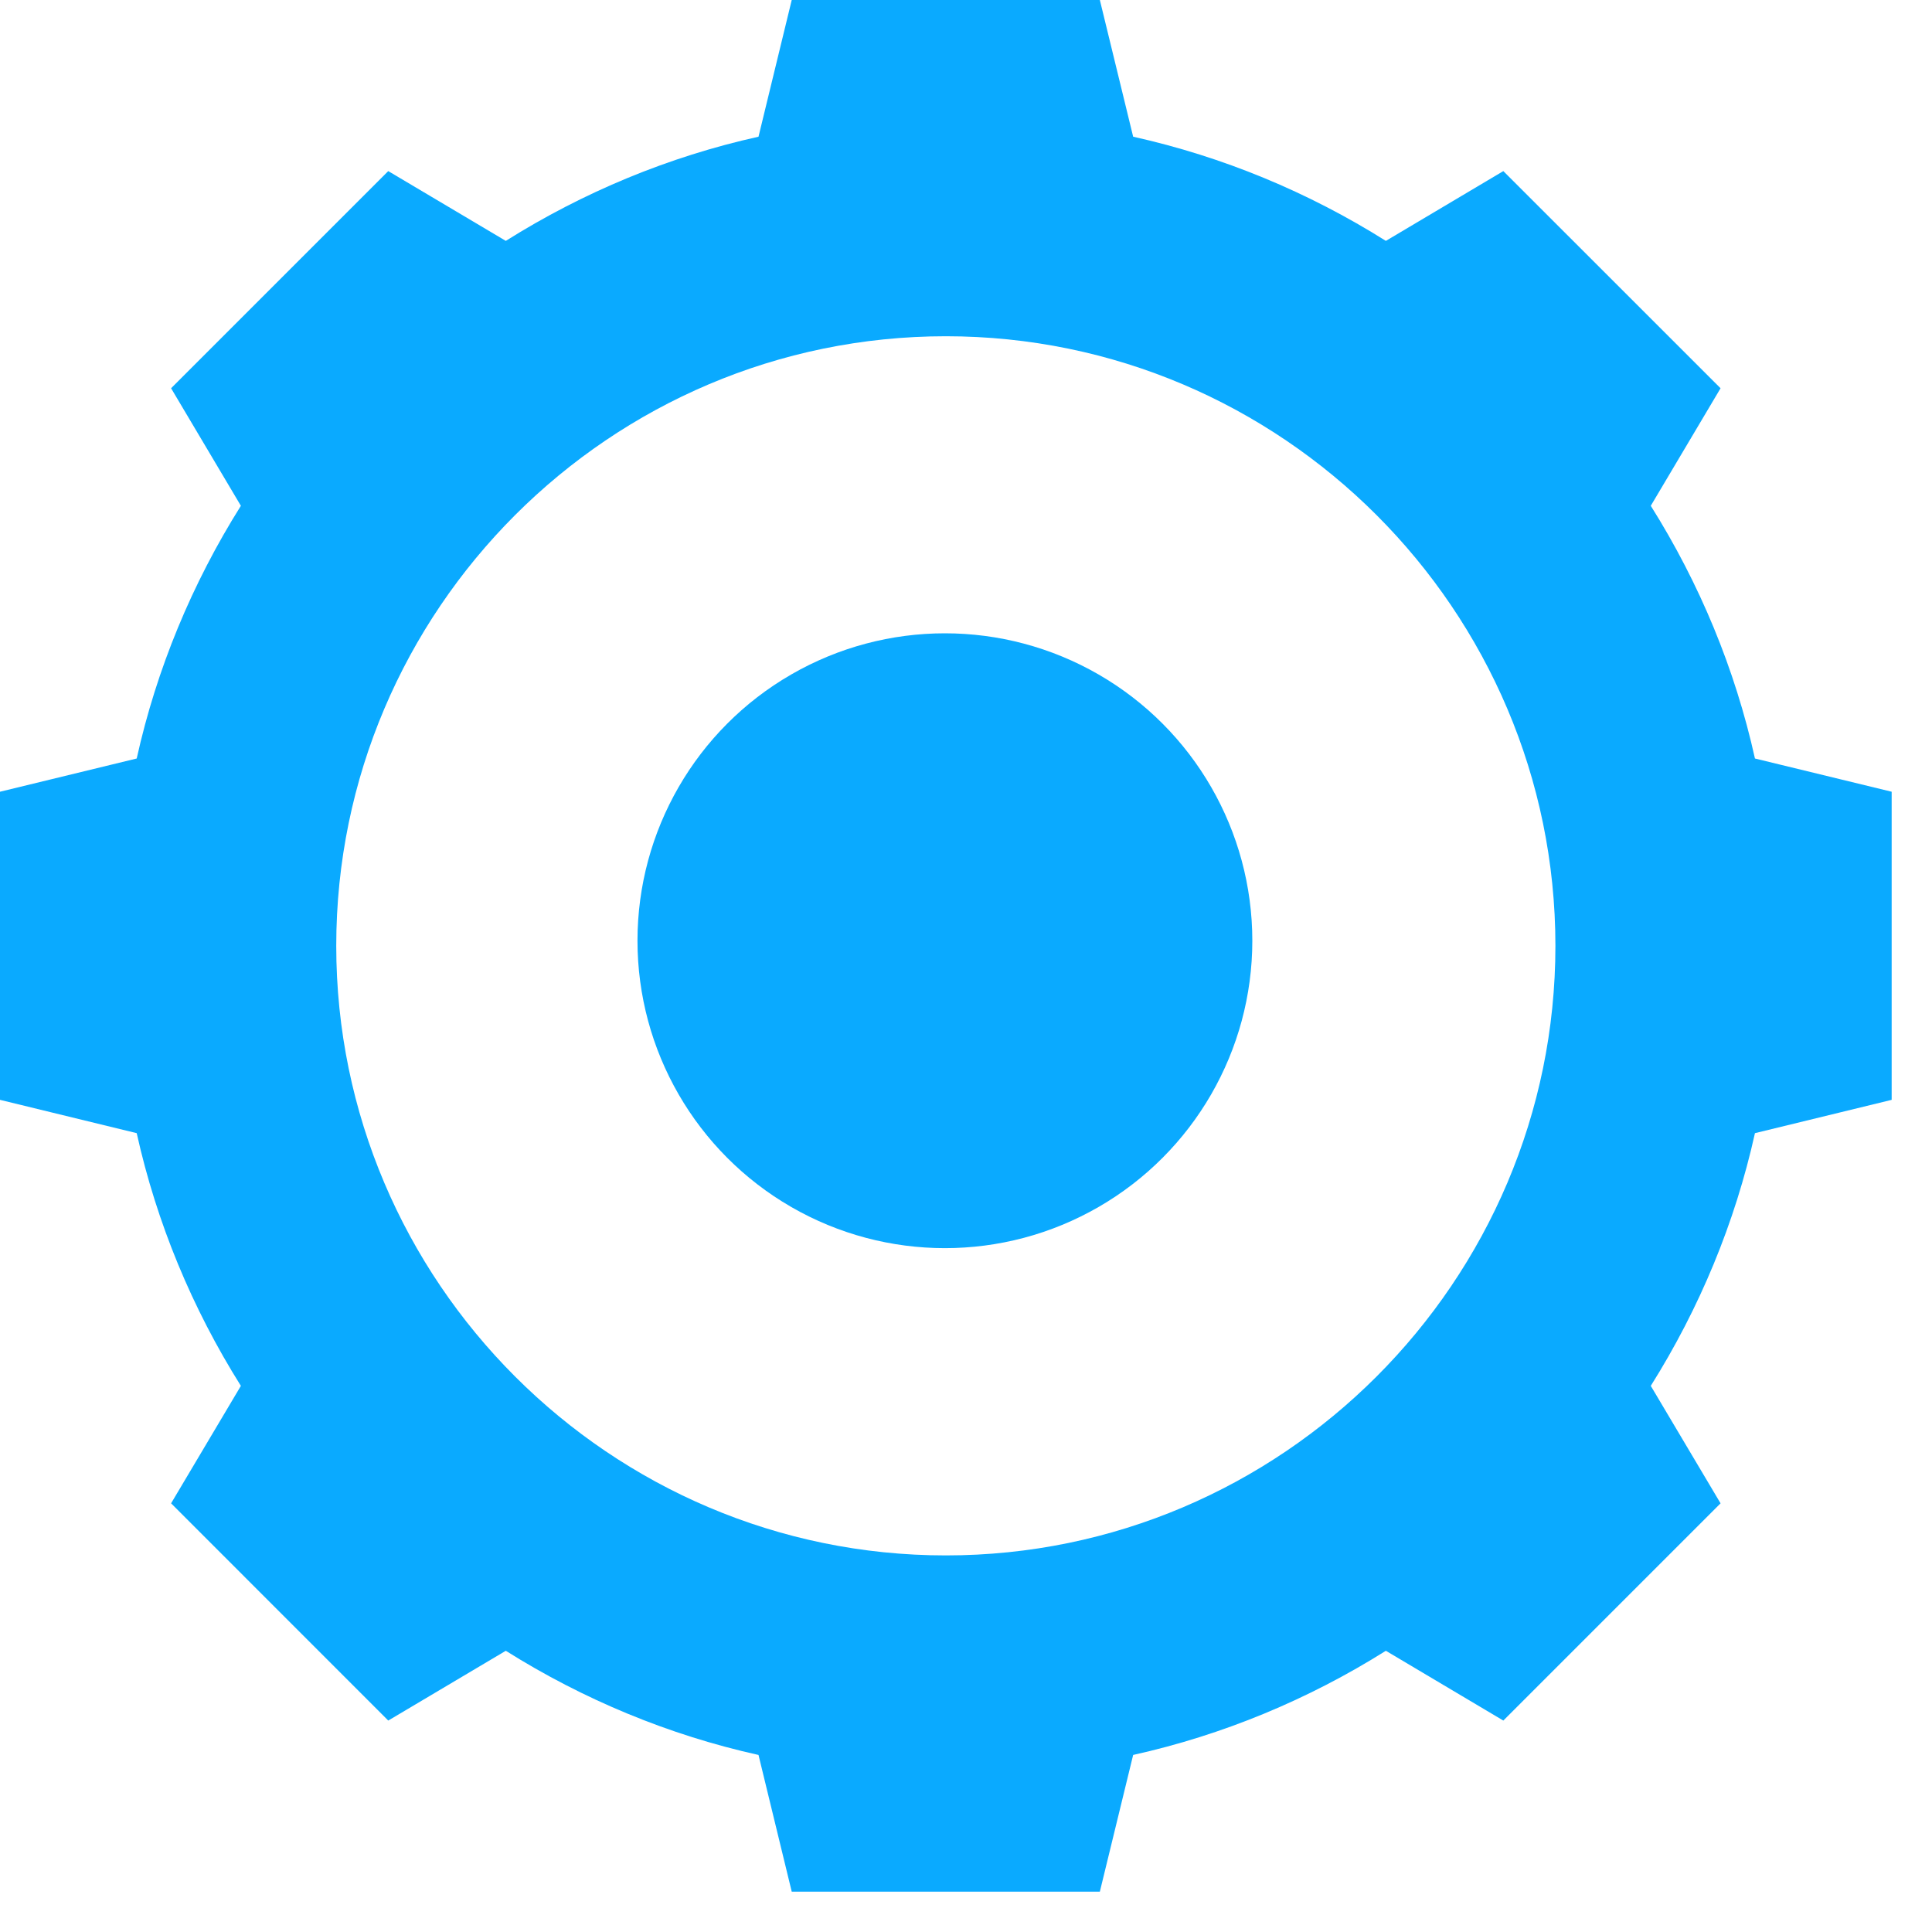 <?xml version="1.0" encoding="UTF-8"?>
<svg width="25px" height="25px" viewBox="0 0 25 25" version="1.1" xmlns="http://www.w3.org/2000/svg" xmlns:xlink="http://www.w3.org/1999/xlink">
    <title>Execution</title>
    <defs>
        <circle id="path-1" cx="12.227" cy="12.173" r="3.978"></circle>
    </defs>
    <g id="Home-Page" stroke="none" stroke-width="1" fill="none" fill-rule="evenodd">
        <g id="Homepage-2020-1" transform="translate(-659, -1203)">
            <g id="Execution" transform="translate(659, 1203)">
                <path d="M22.709,9.815 C22.451,8.653 21.992,7.549 21.361,6.545 L22.264,5.024 L19.453,2.214 L17.933,3.117 C16.929,2.486 15.824,2.027 14.663,1.769 L14.232,0 L10.245,0 L9.815,1.769 C8.653,2.027 7.549,2.486 6.545,3.117 L5.024,2.214 L2.214,5.024 L3.117,6.545 C2.486,7.549 2.027,8.653 1.769,9.815 L0,10.245 L0,14.232 L1.769,14.663 C2.027,15.824 2.486,16.929 3.117,17.933 L2.214,19.453 L5.024,22.264 L6.545,21.361 C7.549,21.992 8.653,22.451 9.815,22.709 L10.245,24.478 L14.232,24.478 L14.663,22.709 C15.824,22.451 16.929,21.992 17.933,21.361 L19.453,22.264 L22.264,19.453 L21.361,17.933 C21.992,16.929 22.451,15.824 22.709,14.663 L24.478,14.232 L24.478,10.245 L22.709,9.815 Z M12.239,20.127 C7.893,20.127 4.351,16.584 4.351,12.239 C4.351,7.893 7.893,4.351 12.239,4.351 C16.585,4.351 20.127,7.893 20.127,12.239 C20.127,16.584 16.585,20.127 12.239,20.127 Z" id="Shape" fill="#0AAAFF" fill-rule="nonzero"></path>
                <mask id="mask-2" fill="white">
                    <use xlink:href="#path-1"></use>
                </mask>
                <use id="Mask" fill="#0AAAFF" xlink:href="#path-1"></use>
            </g>
        </g>
    </g>
</svg>